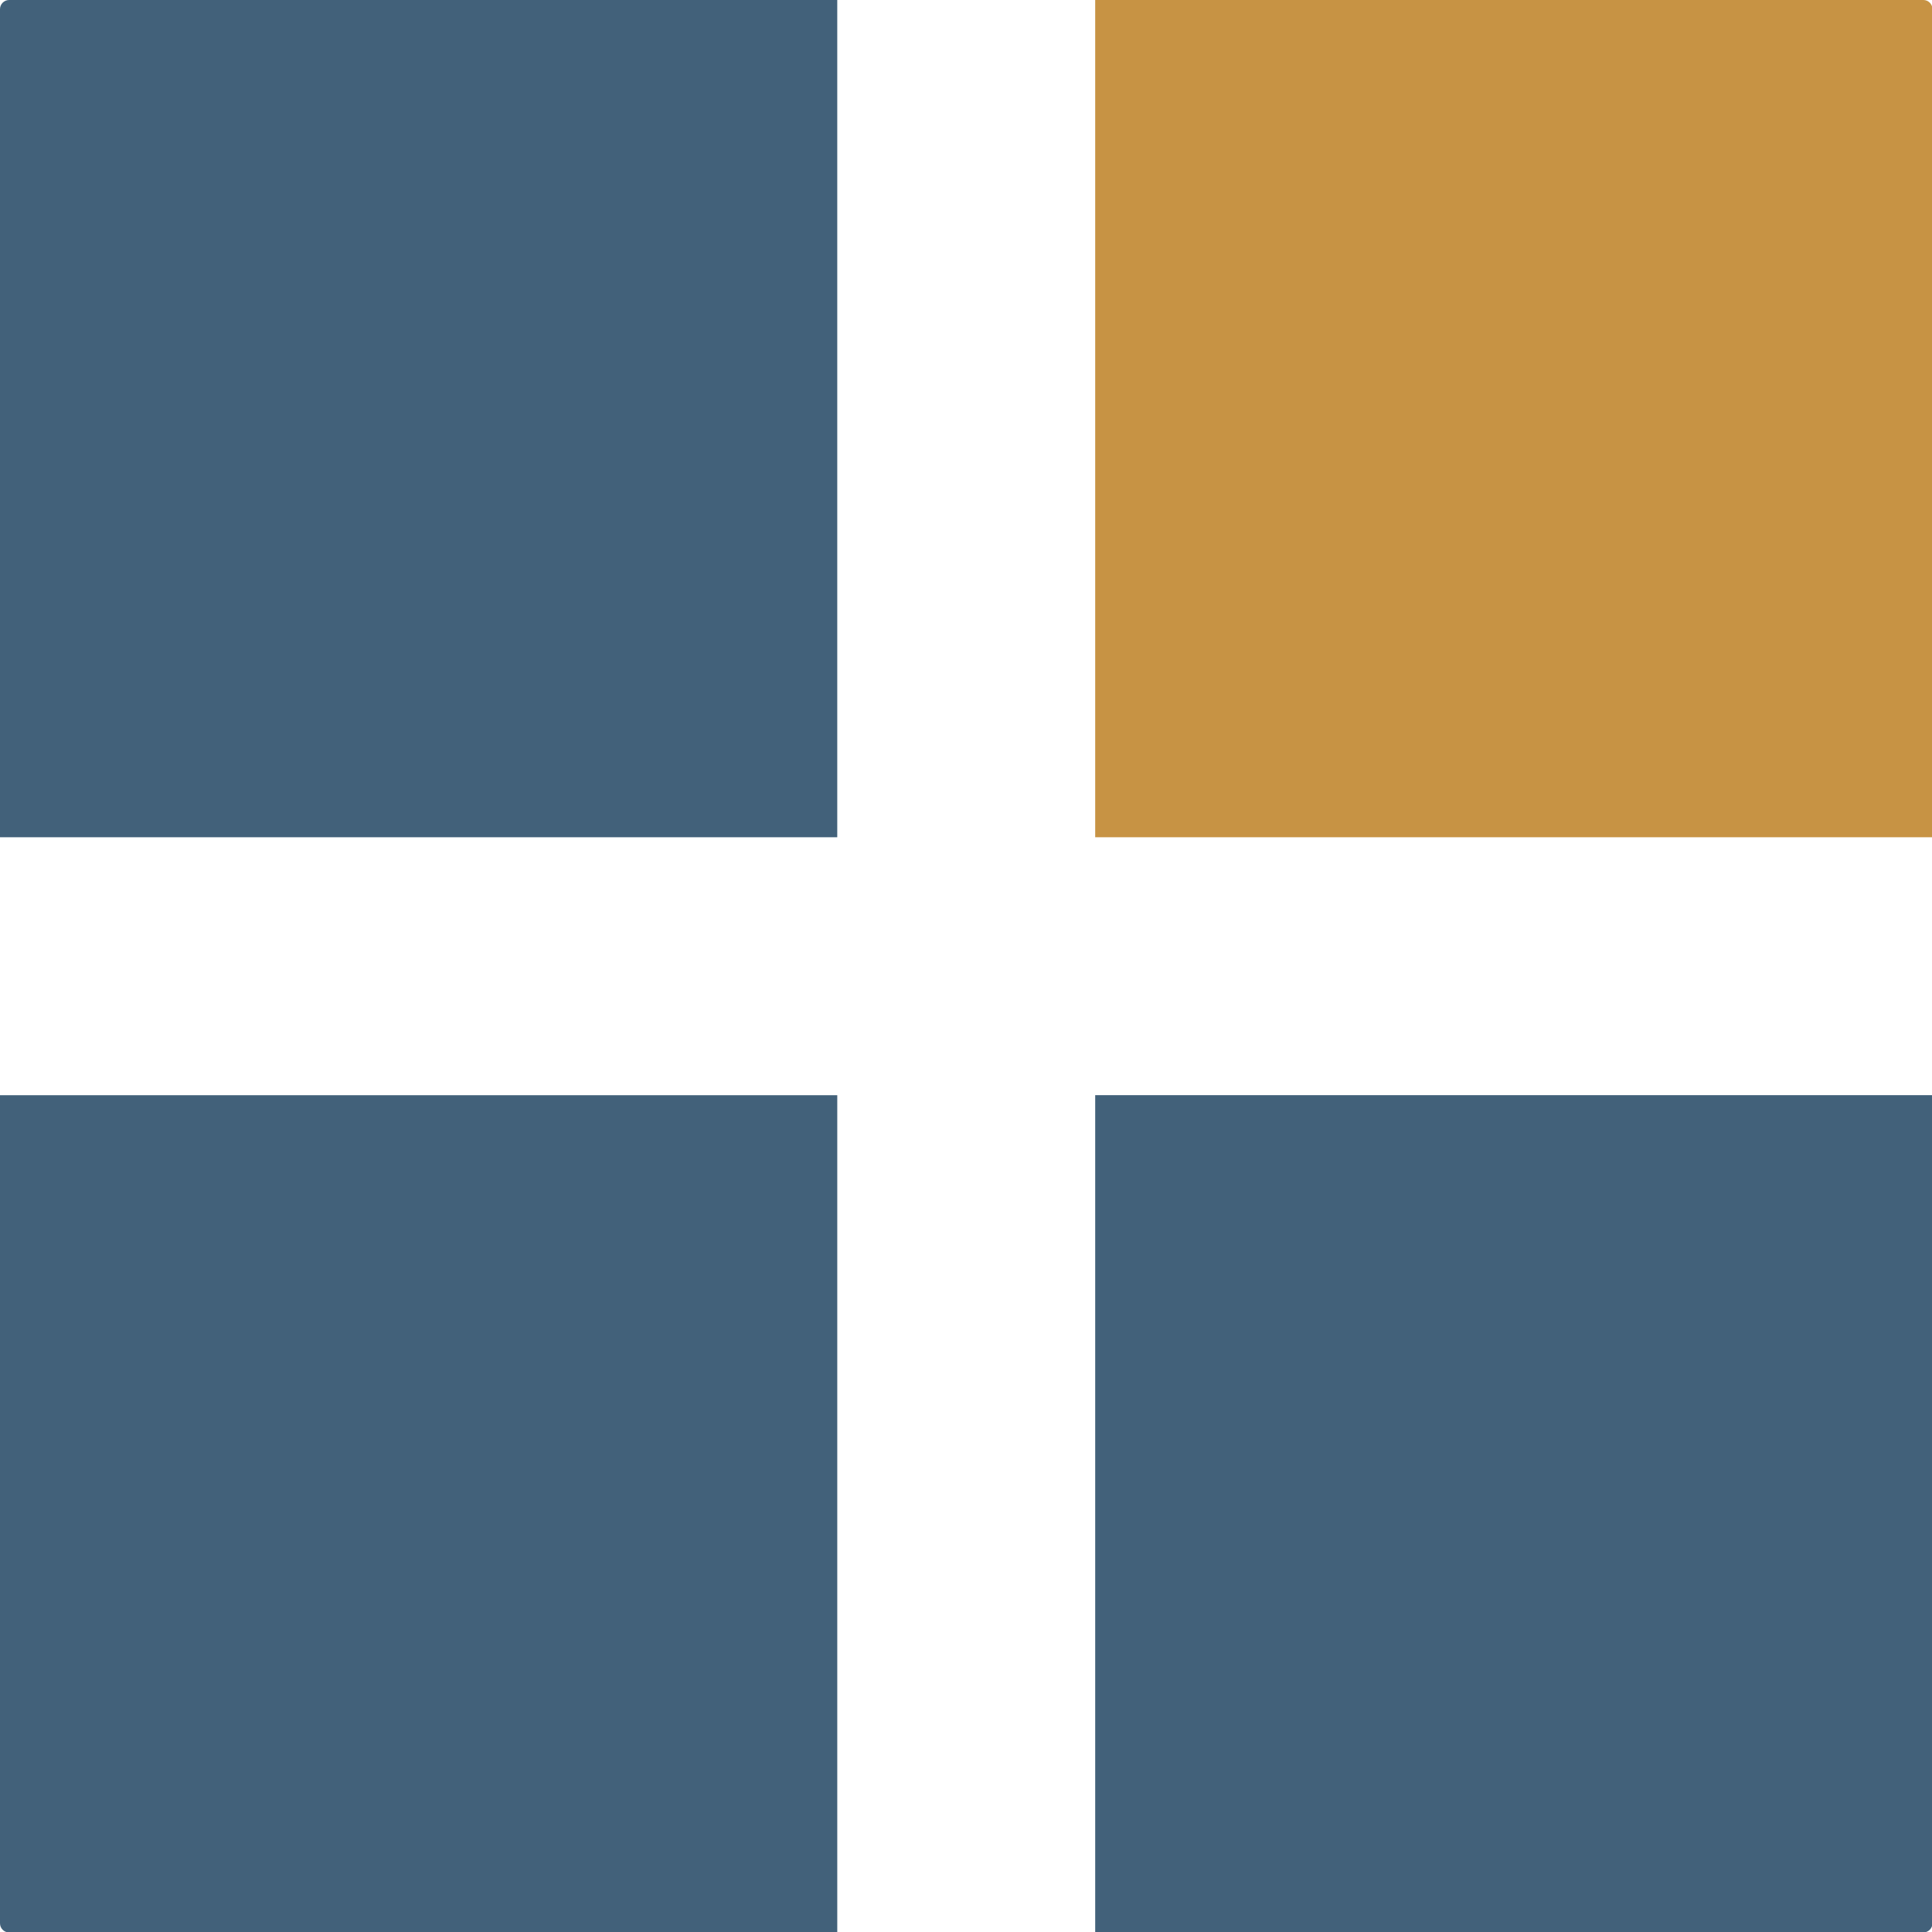<?xml version="1.0" encoding="UTF-8" standalone="no"?>
<!-- Created with Inkscape (http://www.inkscape.org/) -->

<svg
   xmlns:dc="http://purl.org/dc/elements/1.1/"
   xmlns:cc="http://creativecommons.org/ns#"
   xmlns:rdf="http://www.w3.org/1999/02/22-rdf-syntax-ns#"
   xmlns:svg="http://www.w3.org/2000/svg"
   xmlns="http://www.w3.org/2000/svg"
   xmlns:sodipodi="http://sodipodi.sourceforge.net/DTD/sodipodi-0.dtd"
   xmlns:inkscape="http://www.inkscape.org/namespaces/inkscape"
   width="320"
   height="320"
   id="svg2"
   version="1.1"
   inkscape:version="0.48.4 r9939"
   sodipodi:docname="rack.svg"
   inkscape:export-filename="C:\Documents and Settings\Mike\My Documents\DRAWINGS\Level.png"
   inkscape:export-xdpi="4.5"
   inkscape:export-ydpi="4.5">
  <defs
     id="defs4" />
  <sodipodi:namedview
     id="base"
     pagecolor="#ffffff"
     bordercolor="#666666"
     borderopacity="1.0"
     inkscape:pageopacity="0.0"
     inkscape:pageshadow="2"
     inkscape:zoom="0.70710678"
     inkscape:cx="-56.259292"
     inkscape:cy="213.74816"
     inkscape:document-units="px"
     inkscape:current-layer="layer1"
     showgrid="false"
     inkscape:window-width="1024"
     inkscape:window-height="712"
     inkscape:window-x="-4"
     inkscape:window-y="-4"
     inkscape:window-maximized="1"
     inkscape:snap-global="true"
     inkscape:snap-bbox="true"
     inkscape:snap-smooth-nodes="true"
     inkscape:object-nodes="true">
    <inkscape:grid
       type="xygrid"
       id="grid2987"
       empspacing="20"
       visible="true"
       enabled="true"
       snapvisiblegridlinesonly="true" />
  </sodipodi:namedview>
  <g
     inkscape:label="Layer 1"
     inkscape:groupmode="layer"
     id="layer1"
     transform="translate(0,-732.362)">
    <g
       id="g2993"
       transform="matrix(2.134,0,0,2.134,0,732.287)">
      <path
         id="path2995"
         d="M 0.709,0.035 C 0.319,0.035 0,0.354 0,0.744 l 0,64.276 64.984,0 0,-64.984 -64.276,0 z"
         style="fill:#42617a;fill-opacity:1;fill-rule:nonzero;stroke:none"
         inkscape:connector-curvature="0" />
      <path
         id="path2997"
         d="m 85.004,0.035 0,64.984 64.984,0 0,-64.276 c 0,-0.39 -0.319,-0.709 -0.709,-0.709 l -64.276,0 z"
         style="fill:#c79344;fill-opacity:1;fill-rule:nonzero;stroke:none"
         inkscape:connector-curvature="0" />
      <path
         id="path2999"
         d="m 0,85.039 0,64.276 c 0,0.39 0.319,0.709 0.709,0.709 l 64.276,0 0,-64.984 -64.984,0 z"
         style="fill:#42617a;fill-opacity:1;fill-rule:nonzero;stroke:none"
         inkscape:connector-curvature="0" />
      <path
         id="path3001"
         d="m 85.004,85.039 0,64.984 64.276,0 c 0.39,0 0.709,-0.319 0.709,-0.709 l 0,-64.276 -64.984,0 z"
         style="fill:#42617a;fill-opacity:1;fill-rule:nonzero;stroke:none"
         inkscape:connector-curvature="0" />
    </g>
  </g>
</svg>
